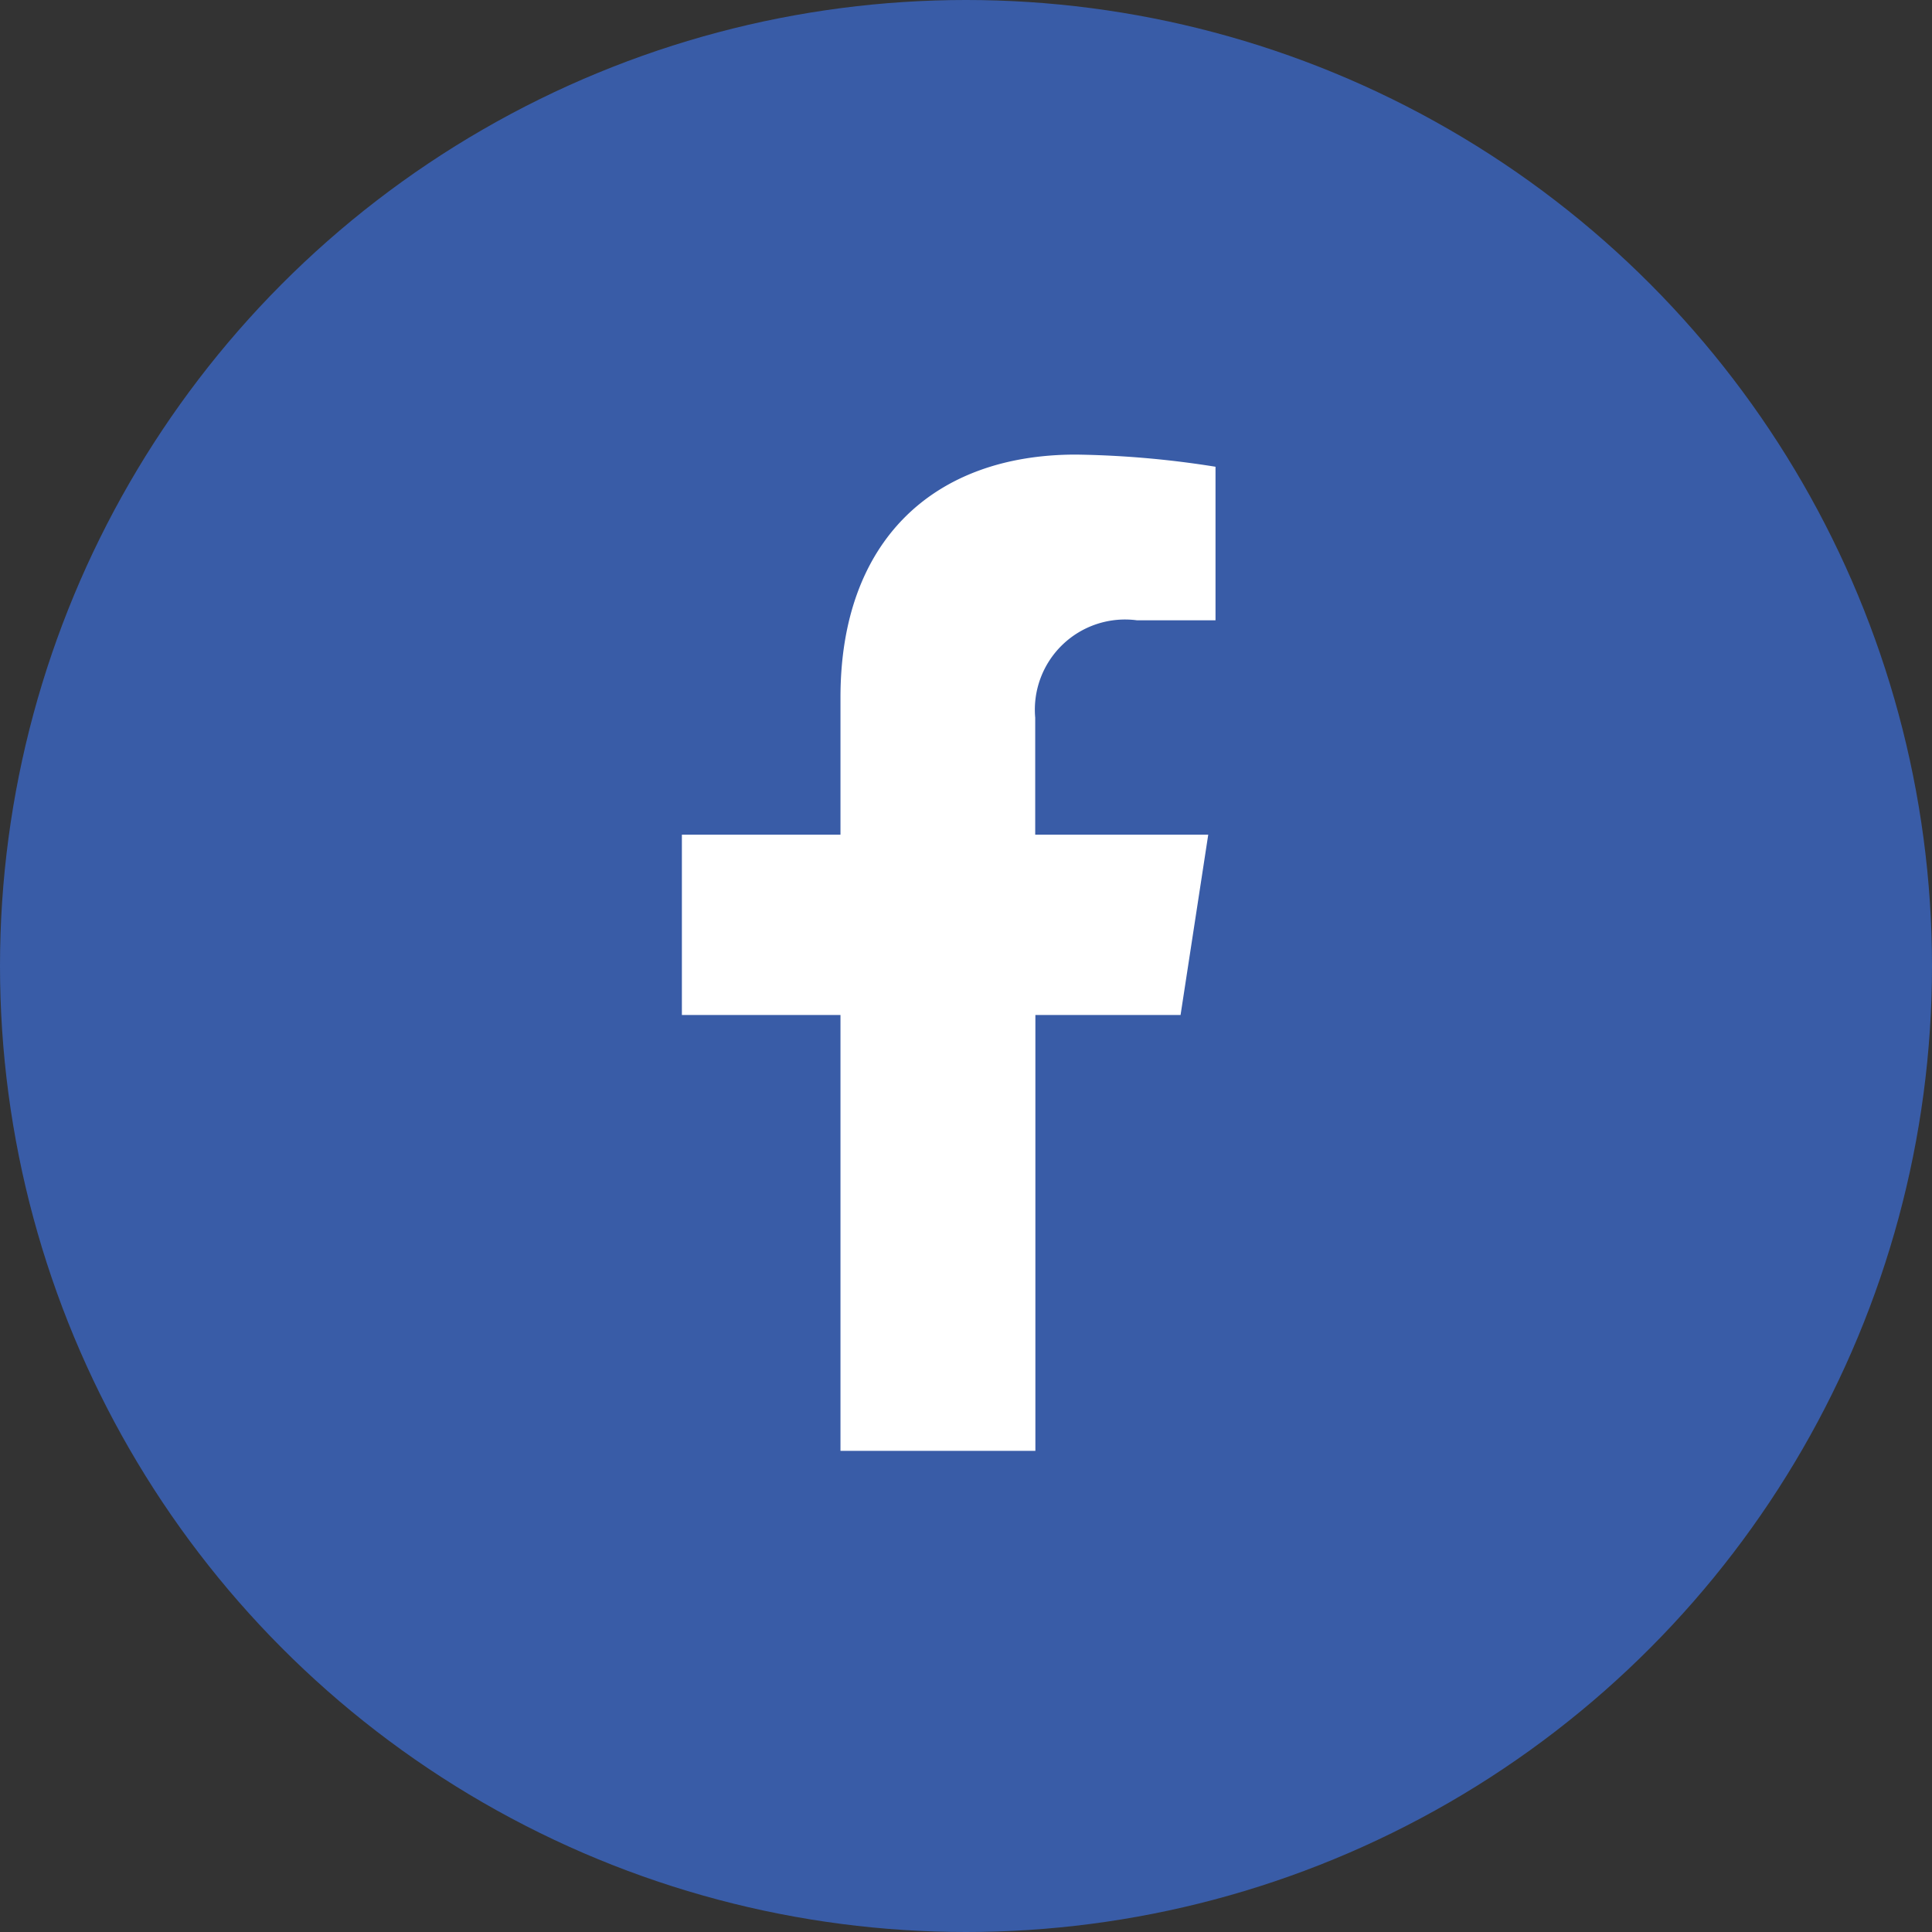 <svg xmlns="http://www.w3.org/2000/svg" width="34" height="34" viewBox="0 0 34 34">
    <rect x="0" y="0" width="34" height="34" fill="#333333" stroke="none"/>
    <g transform="translate(-1372 -2322)">
        <circle cx="17" cy="17" r="17" fill="#395ca7" transform="translate(1372 2322)"/>
        <path fill="#fff" d="M10.385 9.862l.487-3.173H7.827V4.63a1.587 1.587 0 0 1 1.789-1.714H11V.214A16.88 16.88 0 0 0 8.543 0C6.036 0 4.4 1.52 4.4 4.271v2.418H1.609v3.173H4.4v7.671h3.43V9.862z" transform="translate(1382.391 2330)"/>
    </g>
</svg>
